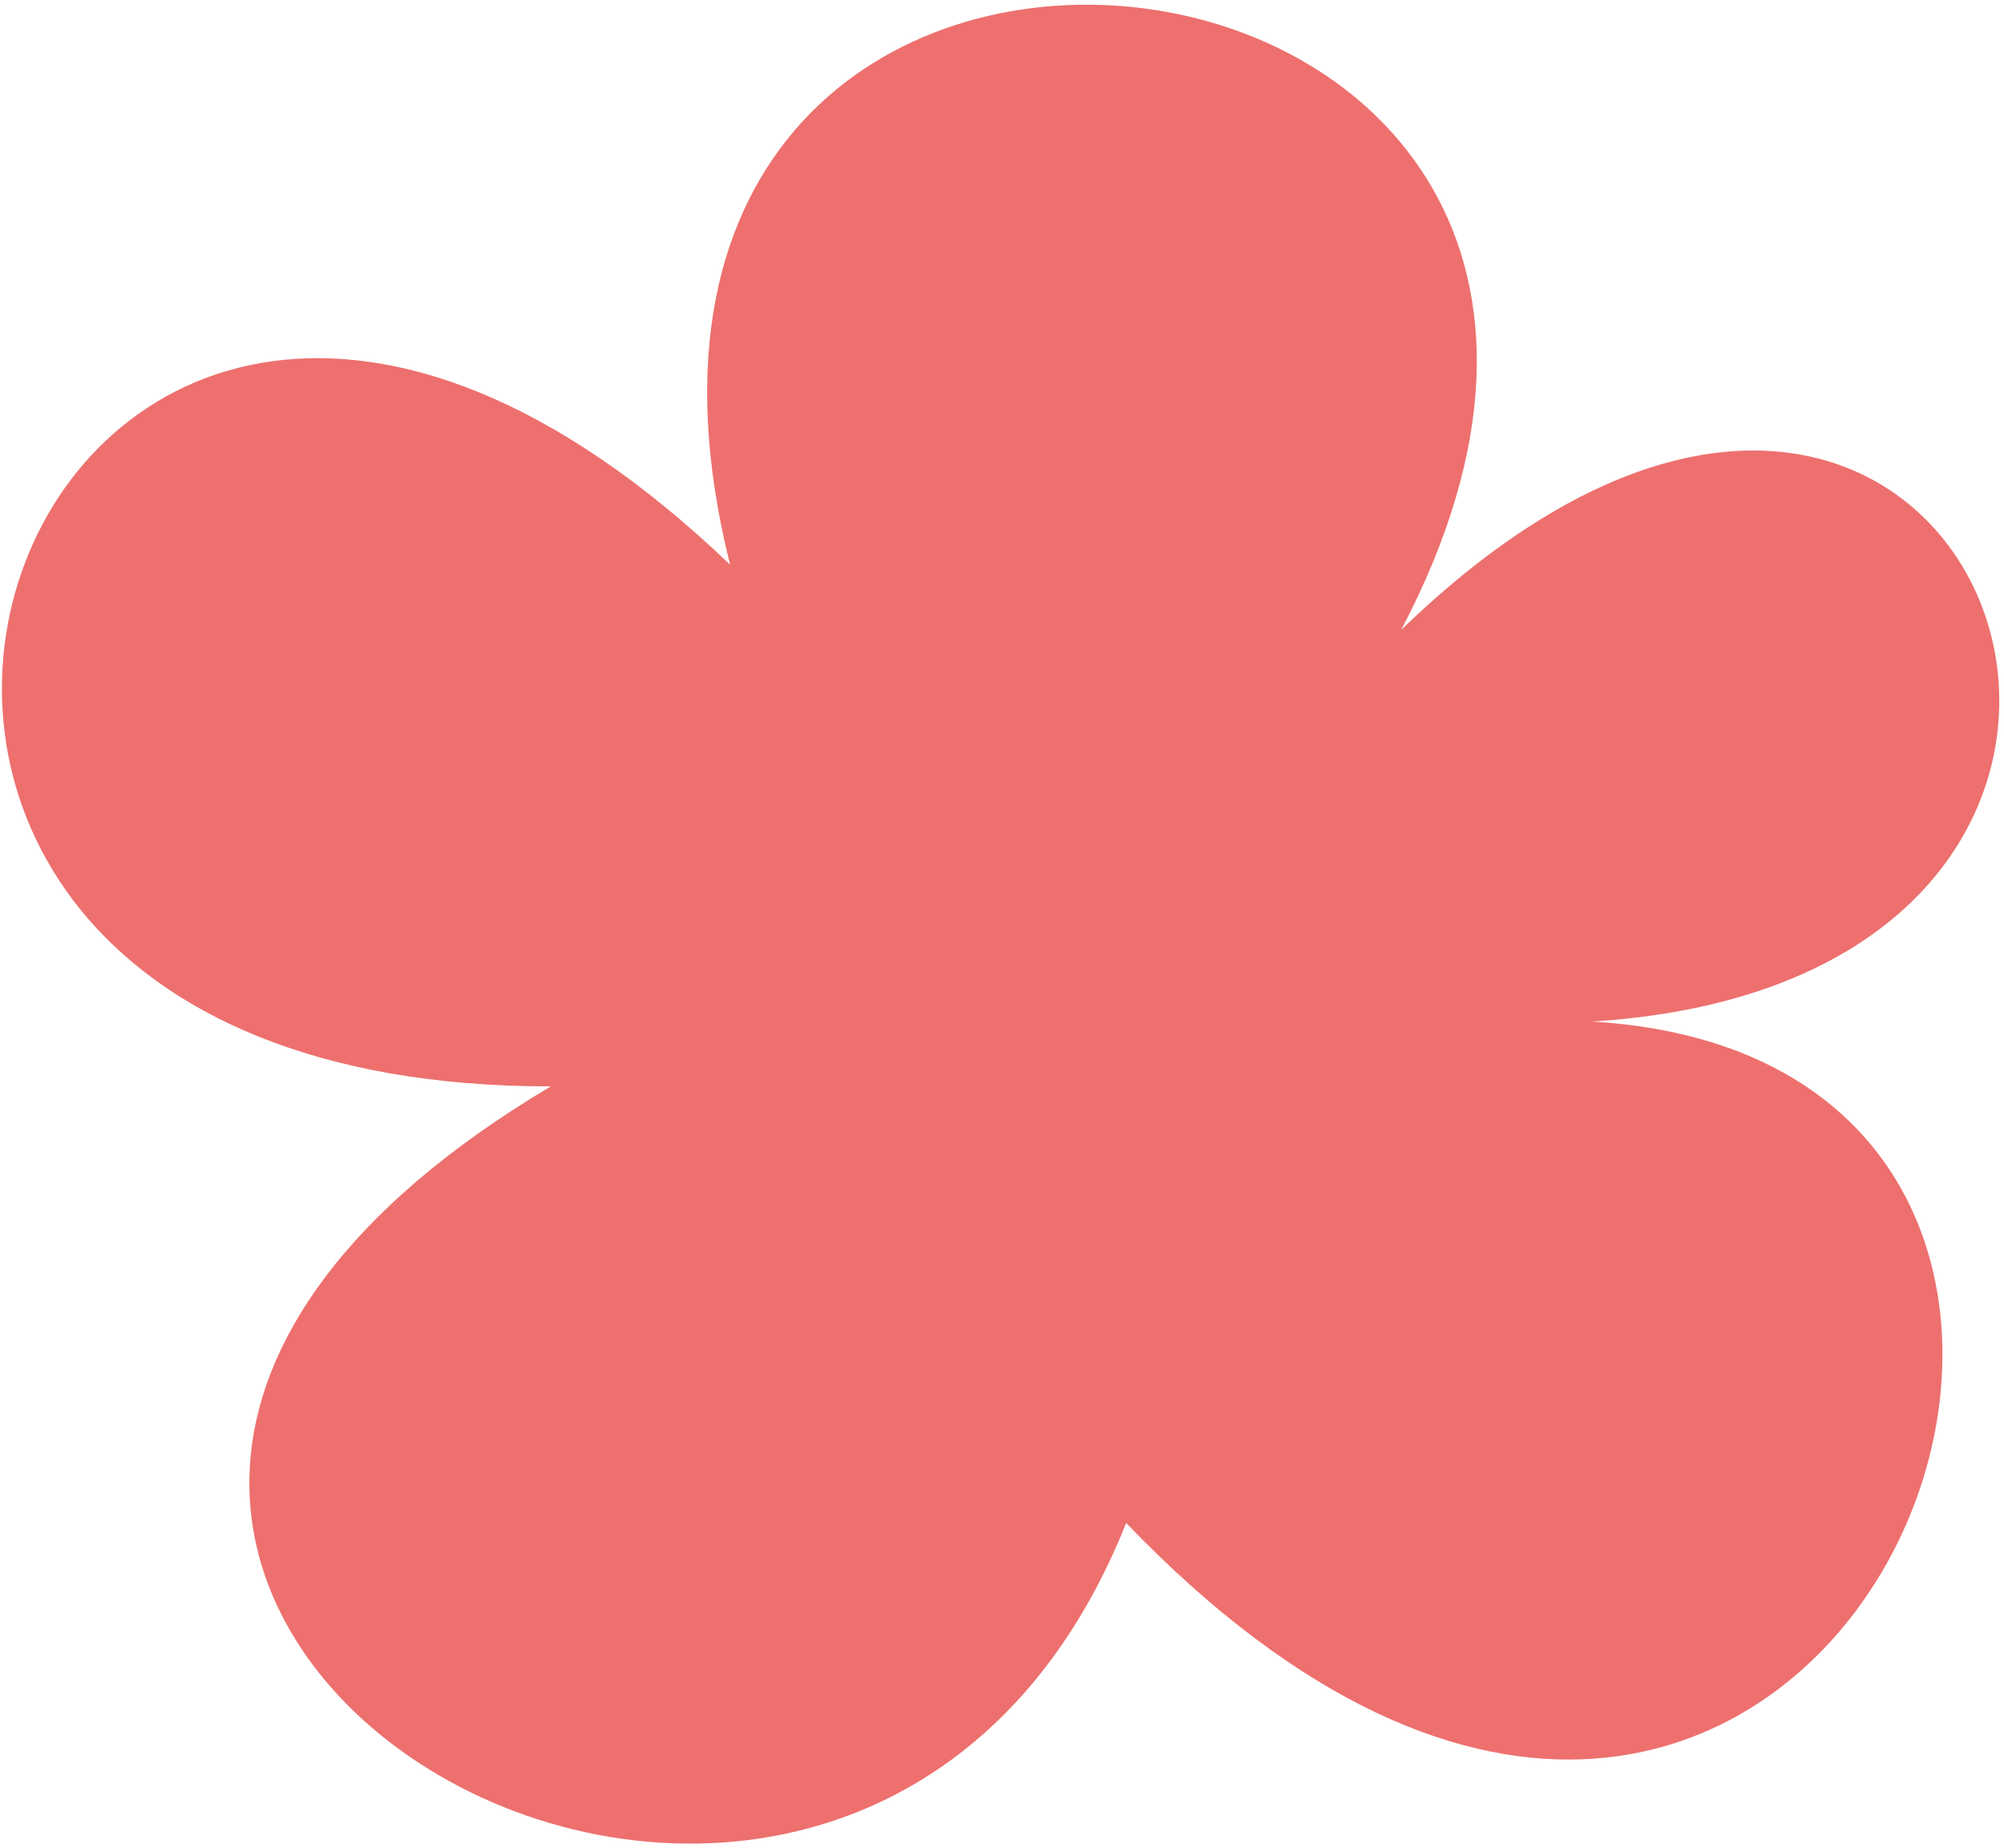 <?xml version="1.0" encoding="UTF-8"?>
<svg id="Ebene_1" data-name="Ebene 1" xmlns="http://www.w3.org/2000/svg" version="1.1" viewBox="0 0 426.16 392.99">
  <defs>
    <style>
      .cls-1 {
        fill: #ed706e;
        stroke-width: 0px;
      }
    </style>
  </defs>
  <path class="cls-1" d="M239.49,323.82c-61.71,154.67-298.77,12.19-122.37-92.83-200.96.12-111.89-254.54,38.13-110.93-43.94-175.8,226.05-144.81,142.73,13.85,121.57-117.65,193.01,73.66,40.65,83.29,150.49,9.07,49.93,261.84-99.14,106.62Z"/>
</svg>